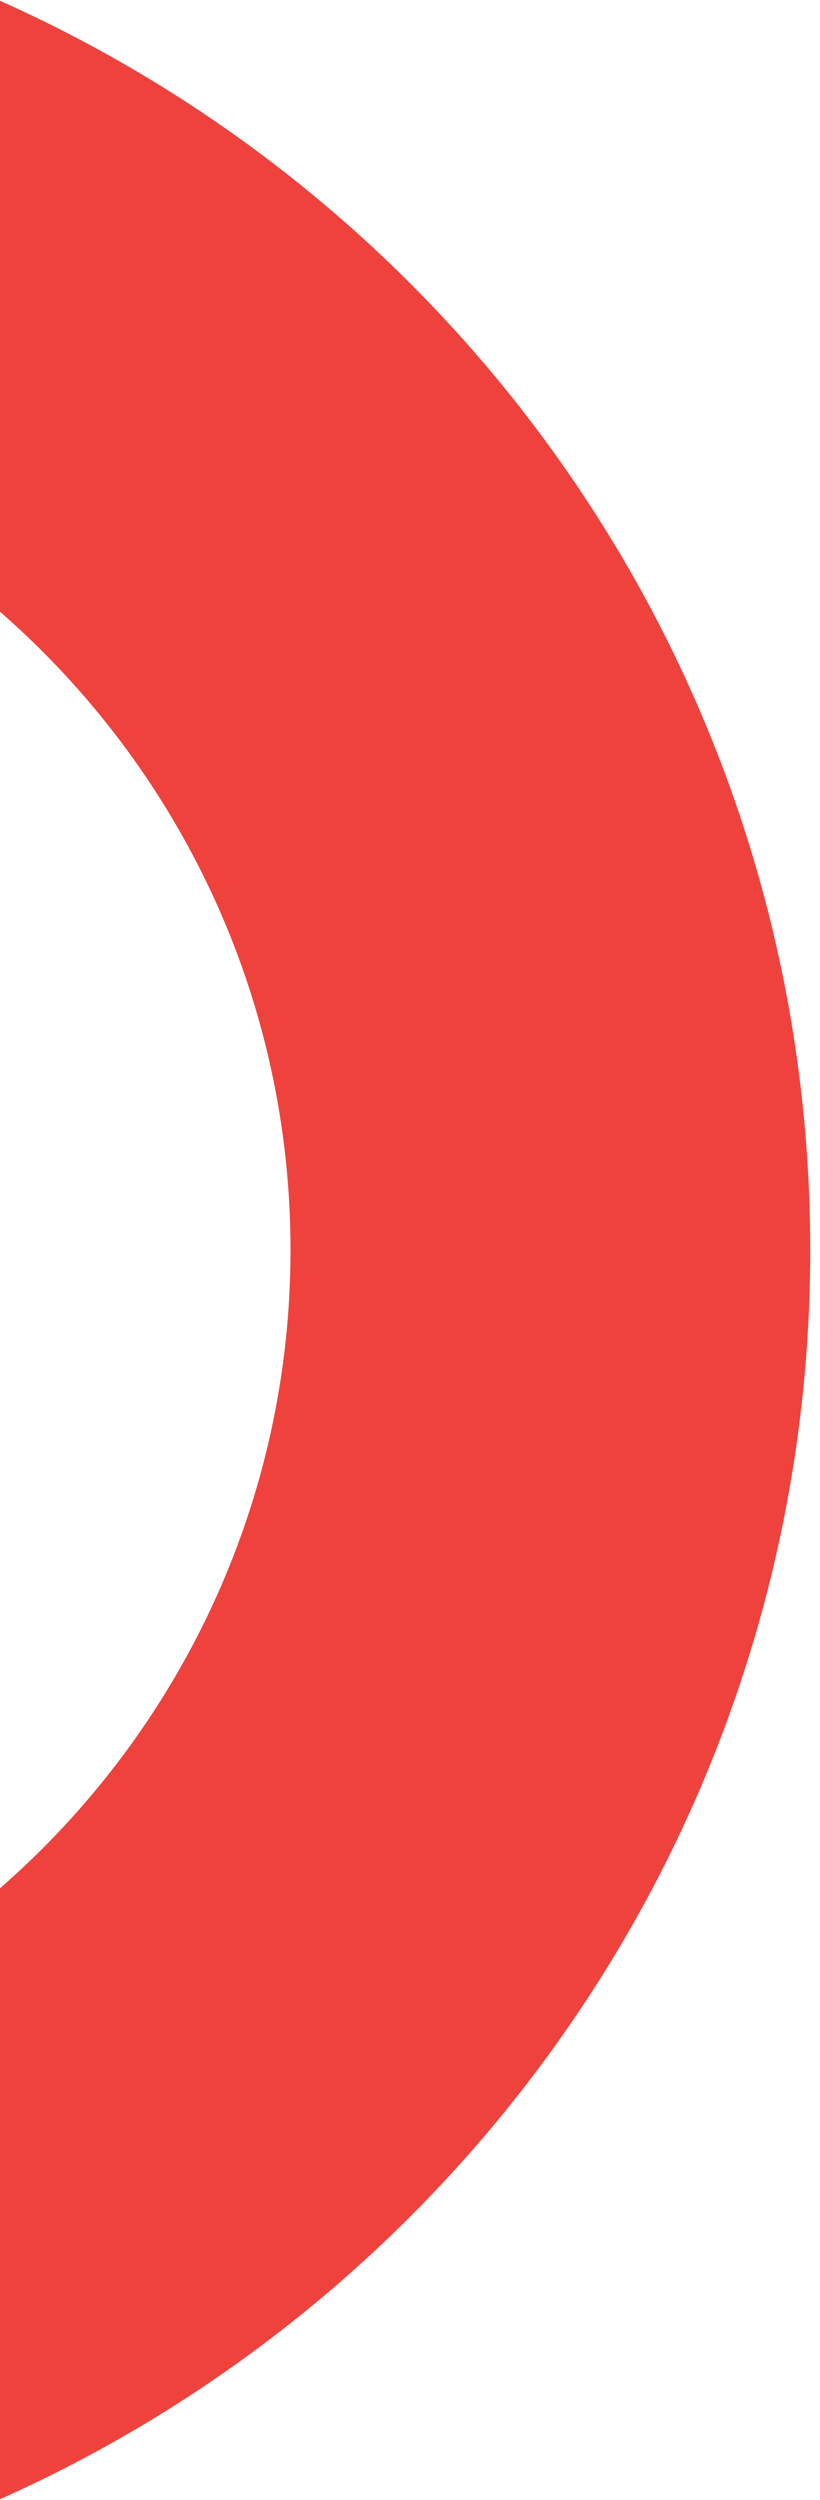 <svg xmlns="http://www.w3.org/2000/svg" width="210" height="640" viewBox="0 0 210 640" style="enable-background:new 0 0 210 640">
  <path d="M207.5 320C207.5 177.4 122.3 54.8 0 .2v156.4c45.6 39.8 74.4 98.3 74.4 163.4S45.6 443.6 0 483.4v156.4C122.3 585.2 207.5 462.6 207.5 320z" style="fill:#f0423d"/>
</svg>